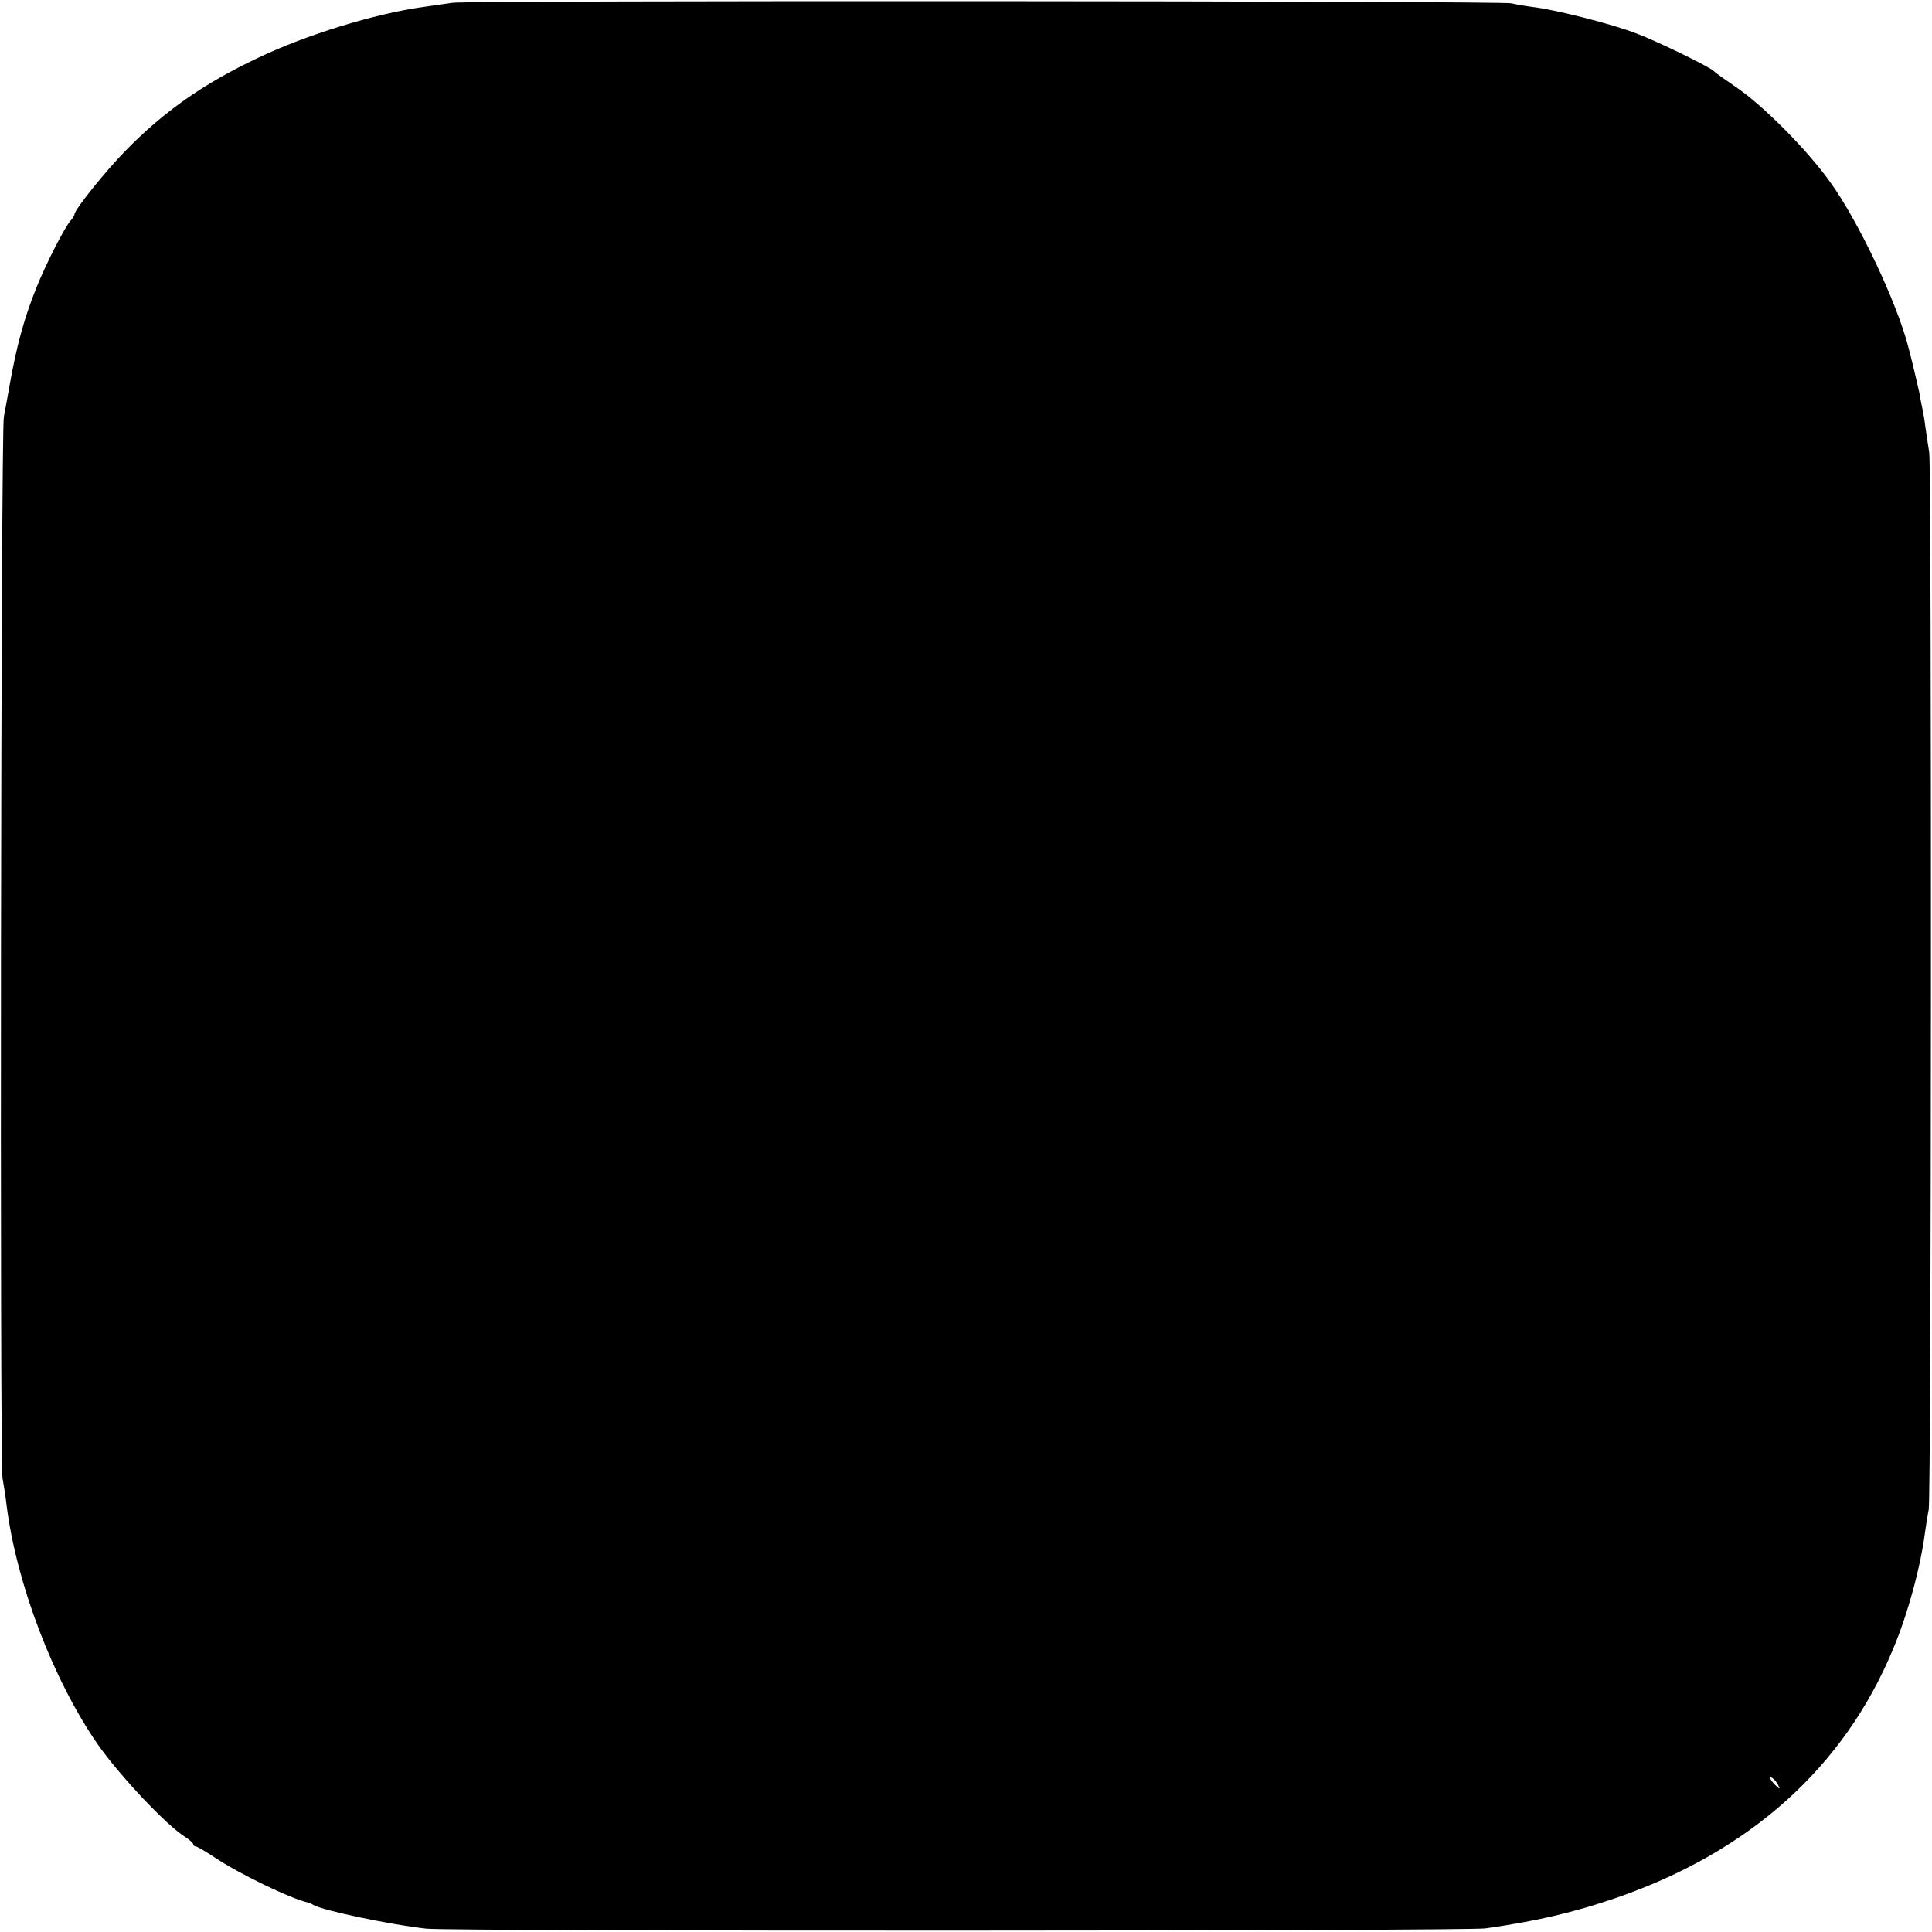 <?xml version="1.0" standalone="no"?>
<!DOCTYPE svg PUBLIC "-//W3C//DTD SVG 20010904//EN"
 "http://www.w3.org/TR/2001/REC-SVG-20010904/DTD/svg10.dtd">
<svg version="1.0" xmlns="http://www.w3.org/2000/svg"
 width="700pt" height="700pt" viewBox="0 0 700 700"
 preserveAspectRatio="xMidYMid meet">
<g transform="translate(0,700) scale(0.1,-0.1)"
fill="#000000" stroke="none">
<path d="M1640 6990 c-30 -4 -77 -11 -105 -15 -175 -24 -426 -101 -601 -185
-197 -93 -342 -195 -481 -338 -69 -70 -183 -212 -183 -228 0 -4 -6 -15 -14
-23 -22 -25 -90 -158 -124 -243 -45 -112 -72 -212 -97 -353 -8 -44 -17 -96
-21 -115 -11 -49 -15 -3783 -5 -3845 5 -27 12 -72 15 -100 36 -284 169 -632
330 -865 81 -115 250 -295 319 -337 15 -10 27 -21 27 -25 0 -4 4 -8 9 -8 5 0
36 -18 69 -40 88 -59 274 -149 337 -163 6 -2 15 -5 20 -9 33 -20 287 -73 410
-86 96 -10 3766 -9 3837 1 184 26 318 57 475 111 483 167 824 473 1001 899 54
127 101 301 117 427 4 30 10 66 13 80 10 44 11 3761 2 3830 -6 36 -12 81 -15
100 -2 19 -7 46 -10 60 -3 14 -8 38 -10 53 -5 23 -24 106 -40 167 -41 161
-180 456 -283 599 -84 118 -245 280 -343 346 -41 28 -76 53 -79 57 -10 13
-202 107 -279 136 -89 35 -299 88 -380 97 -30 4 -63 10 -75 13 -30 9 -3770 11
-3836 2z m4798 -6450 c7 -11 11 -20 9 -20 -2 0 -12 9 -22 20 -10 11 -14 20 -9
20 5 0 15 -9 22 -20z"/>
</g>
</svg>
